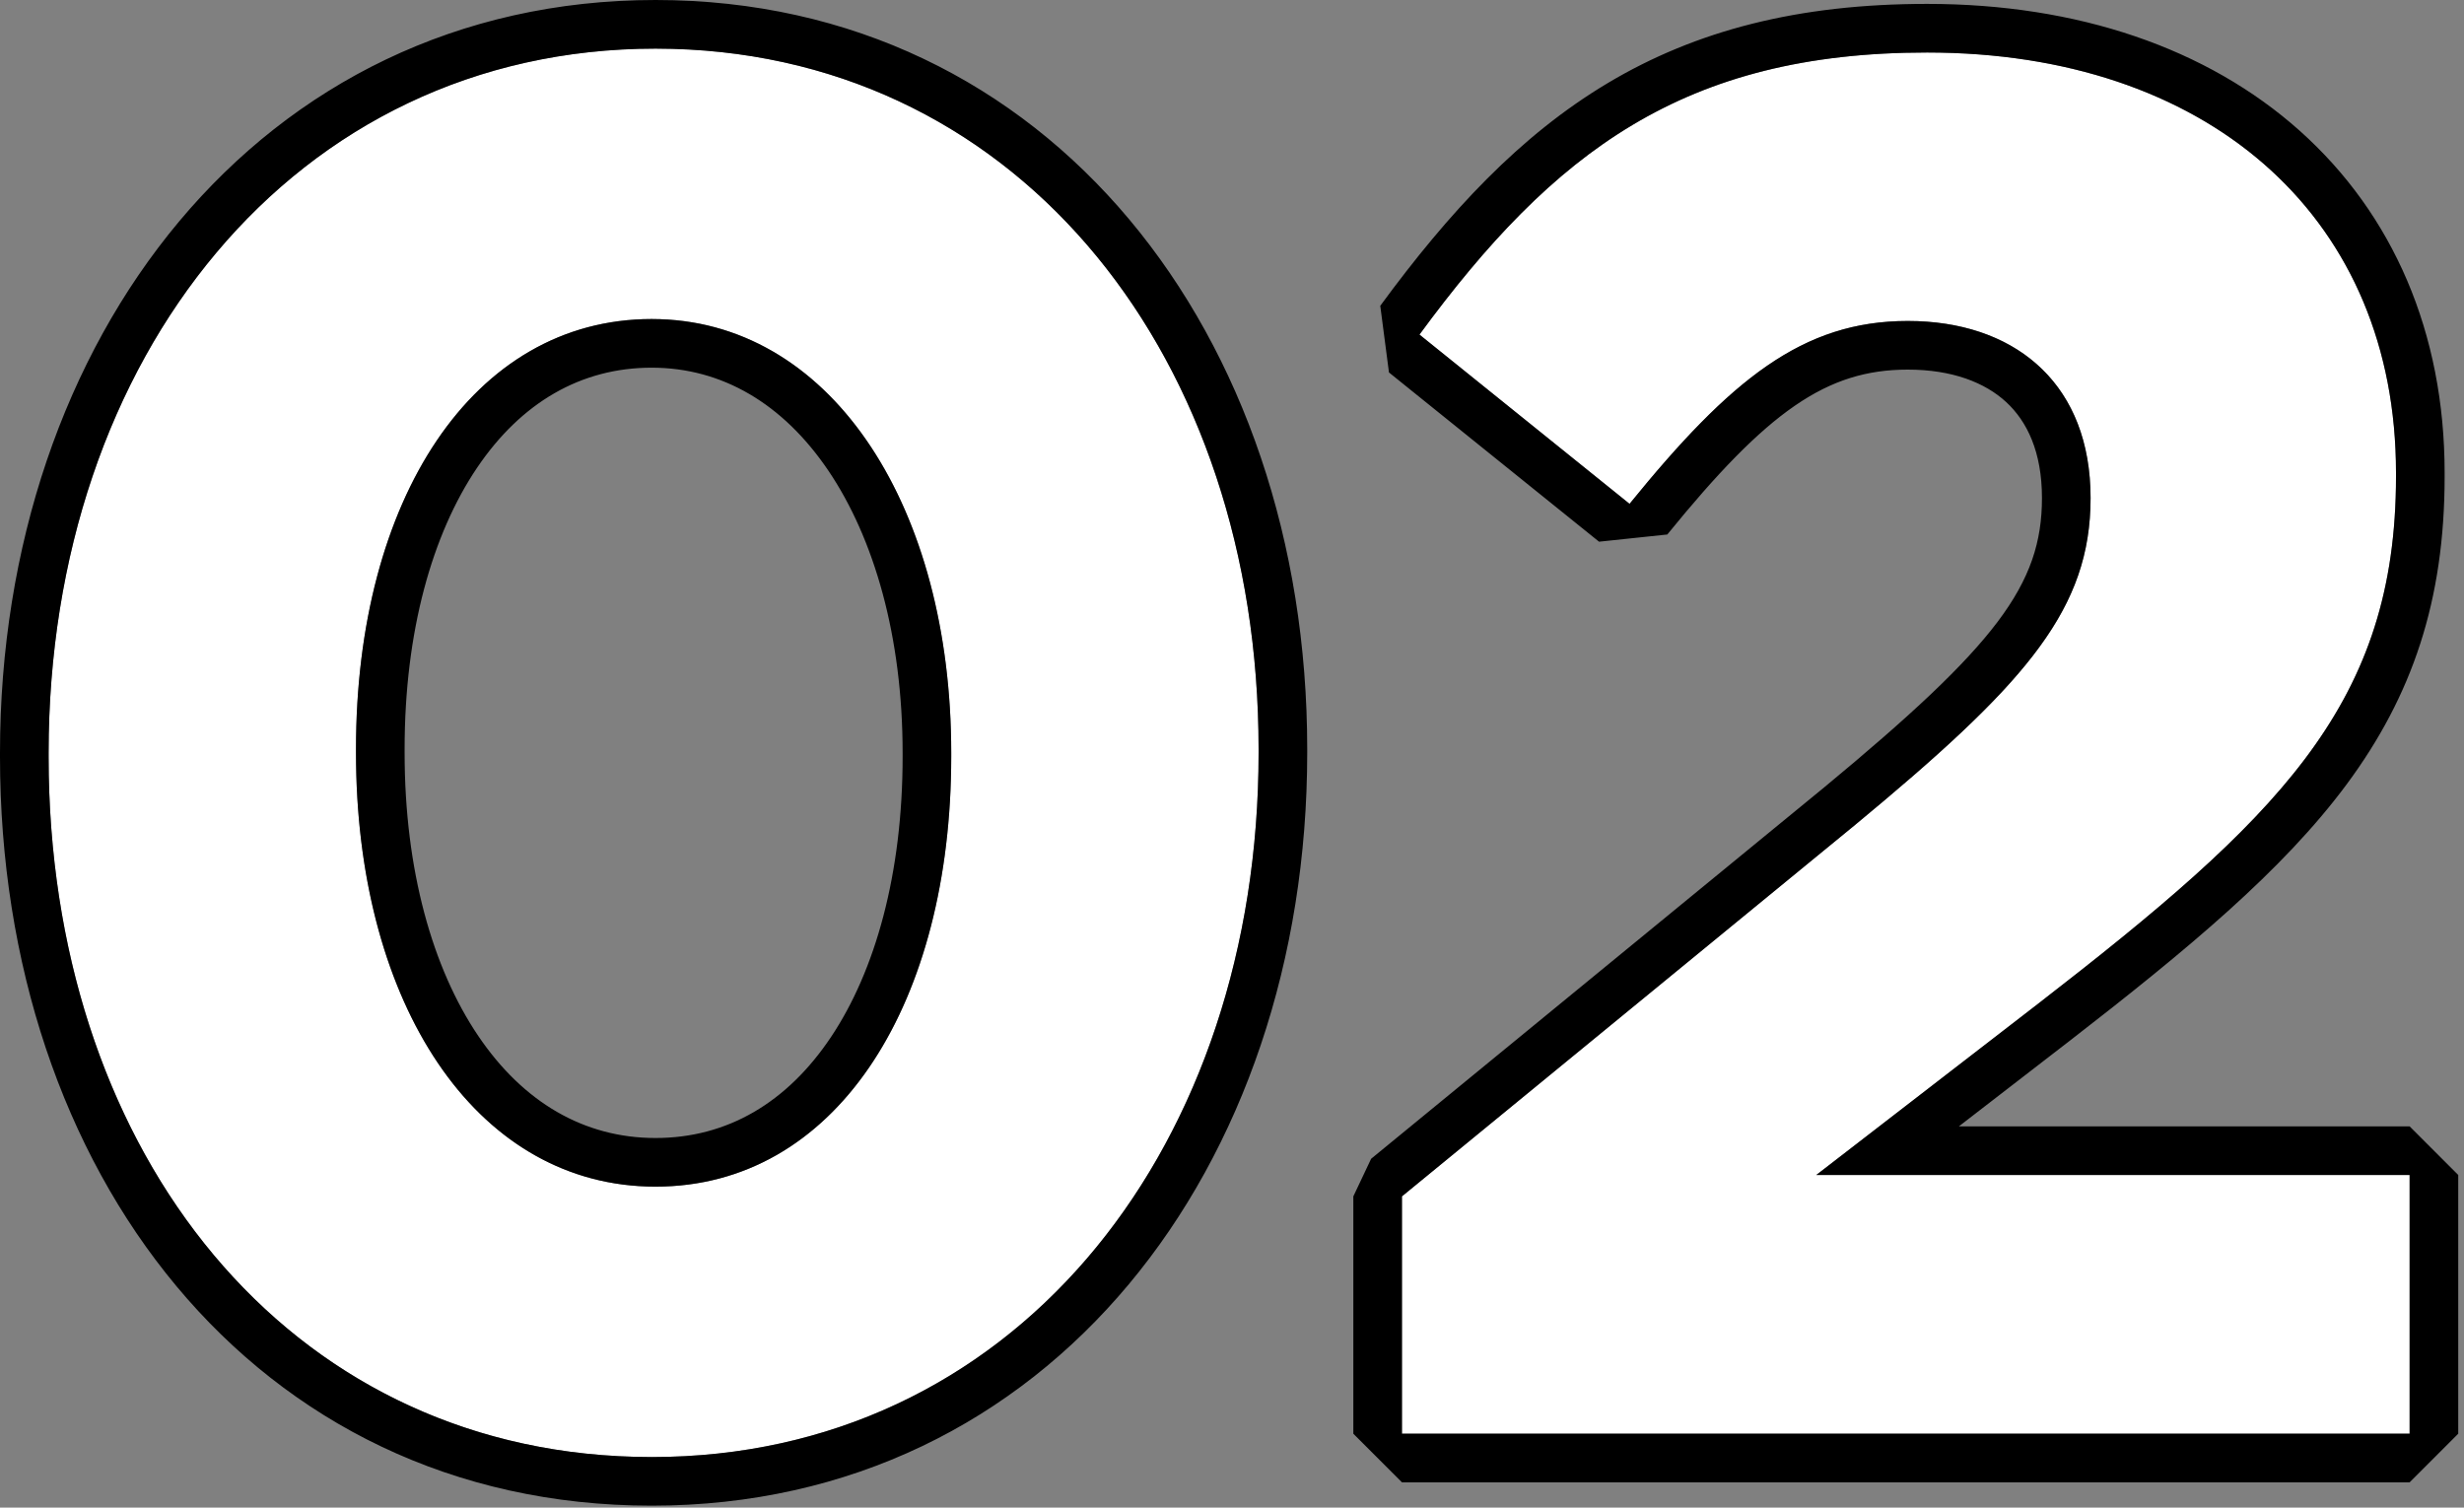<svg xmlns="http://www.w3.org/2000/svg" width="152" height="93" fill="none"><rect width="100%" height="100%" fill="#808080" stroke="none"/><path fill="#fff" d="M86.485 88.44V73.8l27.96-22.92c10.44-8.64 14.52-13.2 14.52-20.16 0-7.08-4.68-10.92-11.28-10.92-6.48 0-10.92 3.6-17.16 11.28l-12.96-10.44c8.28-11.28 16.32-17.4 31.32-17.4 17.4 0 28.92 10.2 28.92 25.92v.24c0 14.04-7.2 21-22.08 32.52l-13.68 10.56h36.6v15.96zM40.2 89.88C17.76 89.88 3 71.04 3 46.68v-.24C3 22.08 18.12 3 40.44 3c22.2 0 37.2 18.84 37.2 43.2v.24c0 24.36-15 43.44-37.44 43.44m.24-16.68c11.16 0 18.24-11.28 18.24-26.52v-.24c0-15.24-7.44-26.76-18.48-26.76S21.96 30.84 21.96 46.2v.24c0 15.36 7.32 26.76 18.48 26.76"/><path fill="#000" d="M148.645 72.48h-36.6l13.68-10.56c14.647-11.339 21.853-18.26 22.075-31.866l.005-.654v-.24c0-15.474-11.163-25.6-28.109-25.912l-.811-.008c-15 0-23.04 6.12-31.32 17.4l12.959 10.44c6.24-7.68 10.681-11.28 17.161-11.28l.613.011c6.275.233 10.667 4.051 10.667 10.91l-.012.645c-.249 6.603-4.395 11.145-14.509 19.515L86.484 73.8v14.64h62.161zm2.16-43.08c0 7.637-1.992 13.52-6.051 18.993-3.94 5.312-9.781 10.162-17.192 15.9l-.004.002-6.717 5.186h27.804l3 3v15.96l-3 3h-62.16l-3-3V73.8l1.098-2.32 27.96-22.92c10.589-8.764 13.422-12.48 13.422-17.84 0-2.849-.92-4.727-2.202-5.913-1.317-1.218-3.346-2.007-6.078-2.007-4.993 0-8.646 2.557-14.832 10.172l-4.21.444-12.96-10.44-.537-4.112c4.245-5.782 8.606-10.495 14.02-13.73C104.632 1.869 110.946.24 118.885.24c9.275 0 17.269 2.724 22.983 7.828 5.748 5.134 8.937 12.456 8.937 21.092zM77.64 46.44v-.24c0-23.98-14.535-42.609-36.164-43.185L40.44 3C18.12 3 3 22.08 3 46.44v.24l.01 1.138C3.457 71.247 17.65 89.3 39.155 89.866l1.046.015c22.09 0 36.97-18.49 37.429-42.303zm-55.68 0v-.24c0-15.36 7.2-26.52 18.24-26.52l.515.009C51.47 20.04 58.68 31.439 58.68 46.44v.24l-.006.712C58.458 62.27 51.426 73.2 40.44 73.2v-3c4.424 0 8.113-2.183 10.813-6.214 2.75-4.104 4.428-10.107 4.428-17.305v-.24c0-7.17-1.756-13.236-4.584-17.414-2.793-4.125-6.555-6.346-10.897-6.346-4.369 0-8.059 2.158-10.773 6.178-2.76 4.09-4.467 10.088-4.467 17.341v.24c0 7.245 1.732 13.306 4.541 17.46 2.766 4.091 6.52 6.3 10.94 6.3v3l-.521-.008c-10.694-.343-17.734-11.276-17.954-26.035zm58.68 0c0 25.502-15.87 46.44-40.44 46.44C15.627 92.88 0 72.178 0 46.68v-.24C0 20.932 15.997 0 40.44 0c24.322 0 40.2 20.69 40.2 46.2z"/></svg>